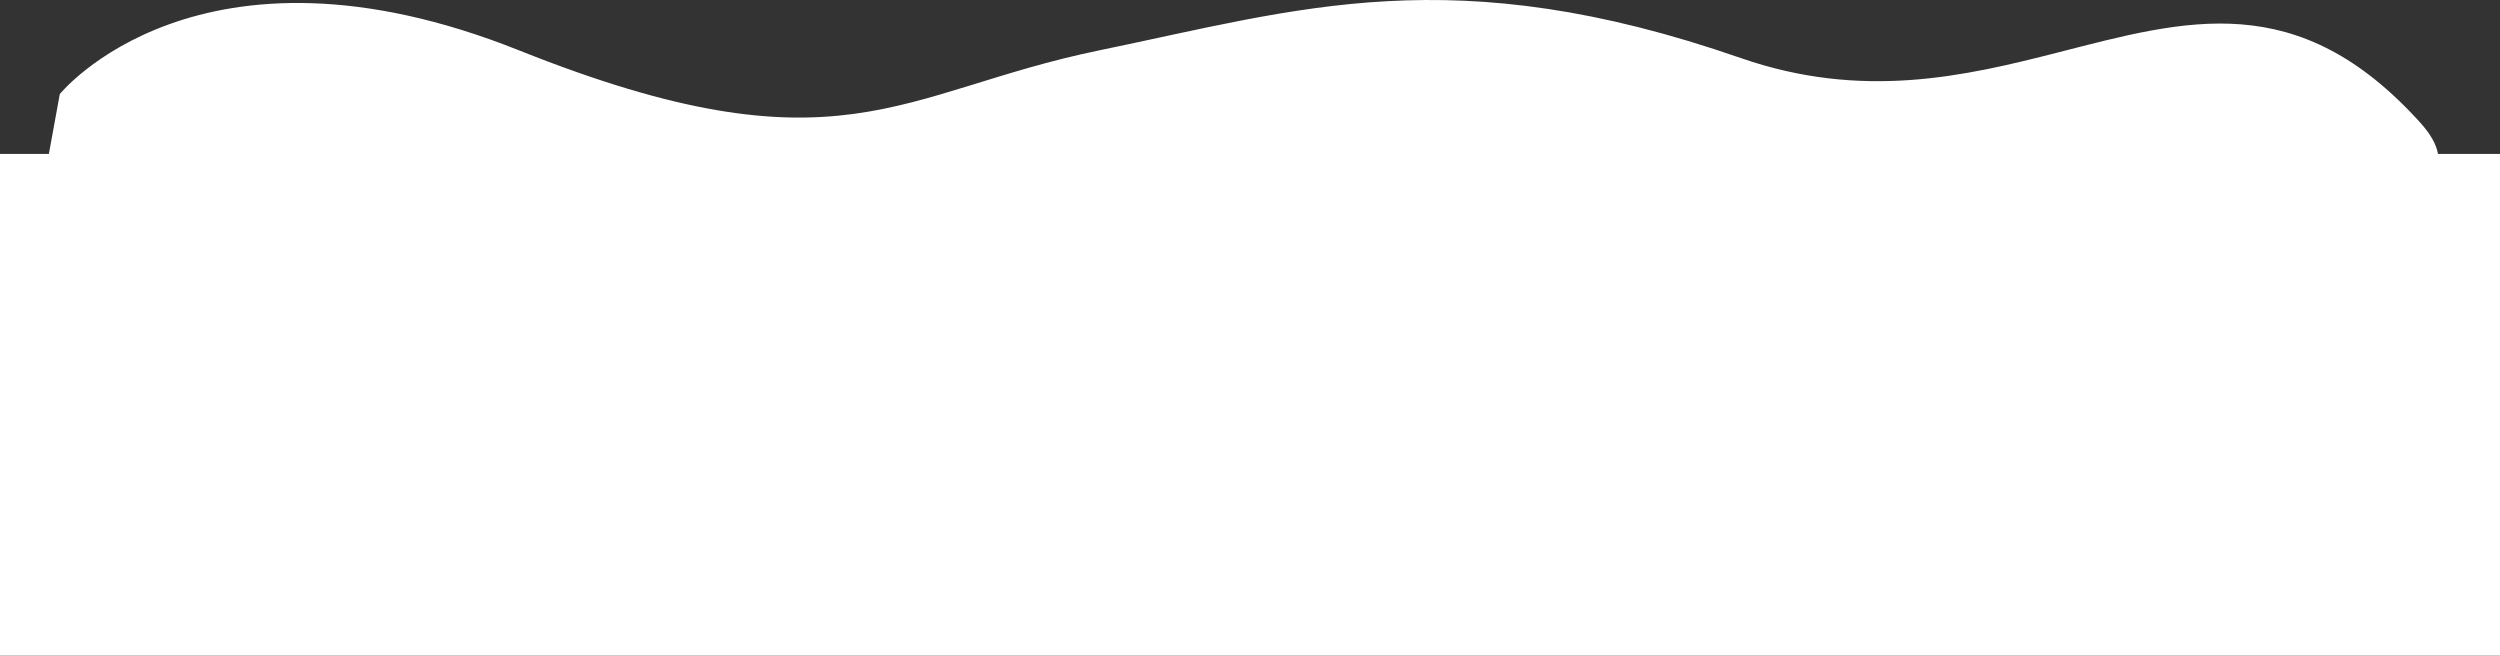 <?xml version="1.0" encoding="UTF-8"?>
<svg xmlns="http://www.w3.org/2000/svg" width="2228" height="584.199" viewBox="0 0 2228 584.199">
  <rect x="0" y="0" width="2228" height="584.199" fill="#333333" stroke="none"/>
  <path id="Union_4" data-name="Union 4" d="M-1990,636.077v-447h43.562l9.727-53.362s123.622-152.966,409.3-38.951,338.111,36.873,517.032,0,315.187-82.292,571.713,6.823c108.422,37.664,199.61,16.313,283.055-5.037C-41.627,69.384,57.911,40.218,167.194,161.477c9.011,10,14.072,19.172,15.546,27.6H238v447Z" transform="translate(1990 -51.878)" fill="#fff" opacity="1"></path>
</svg>
